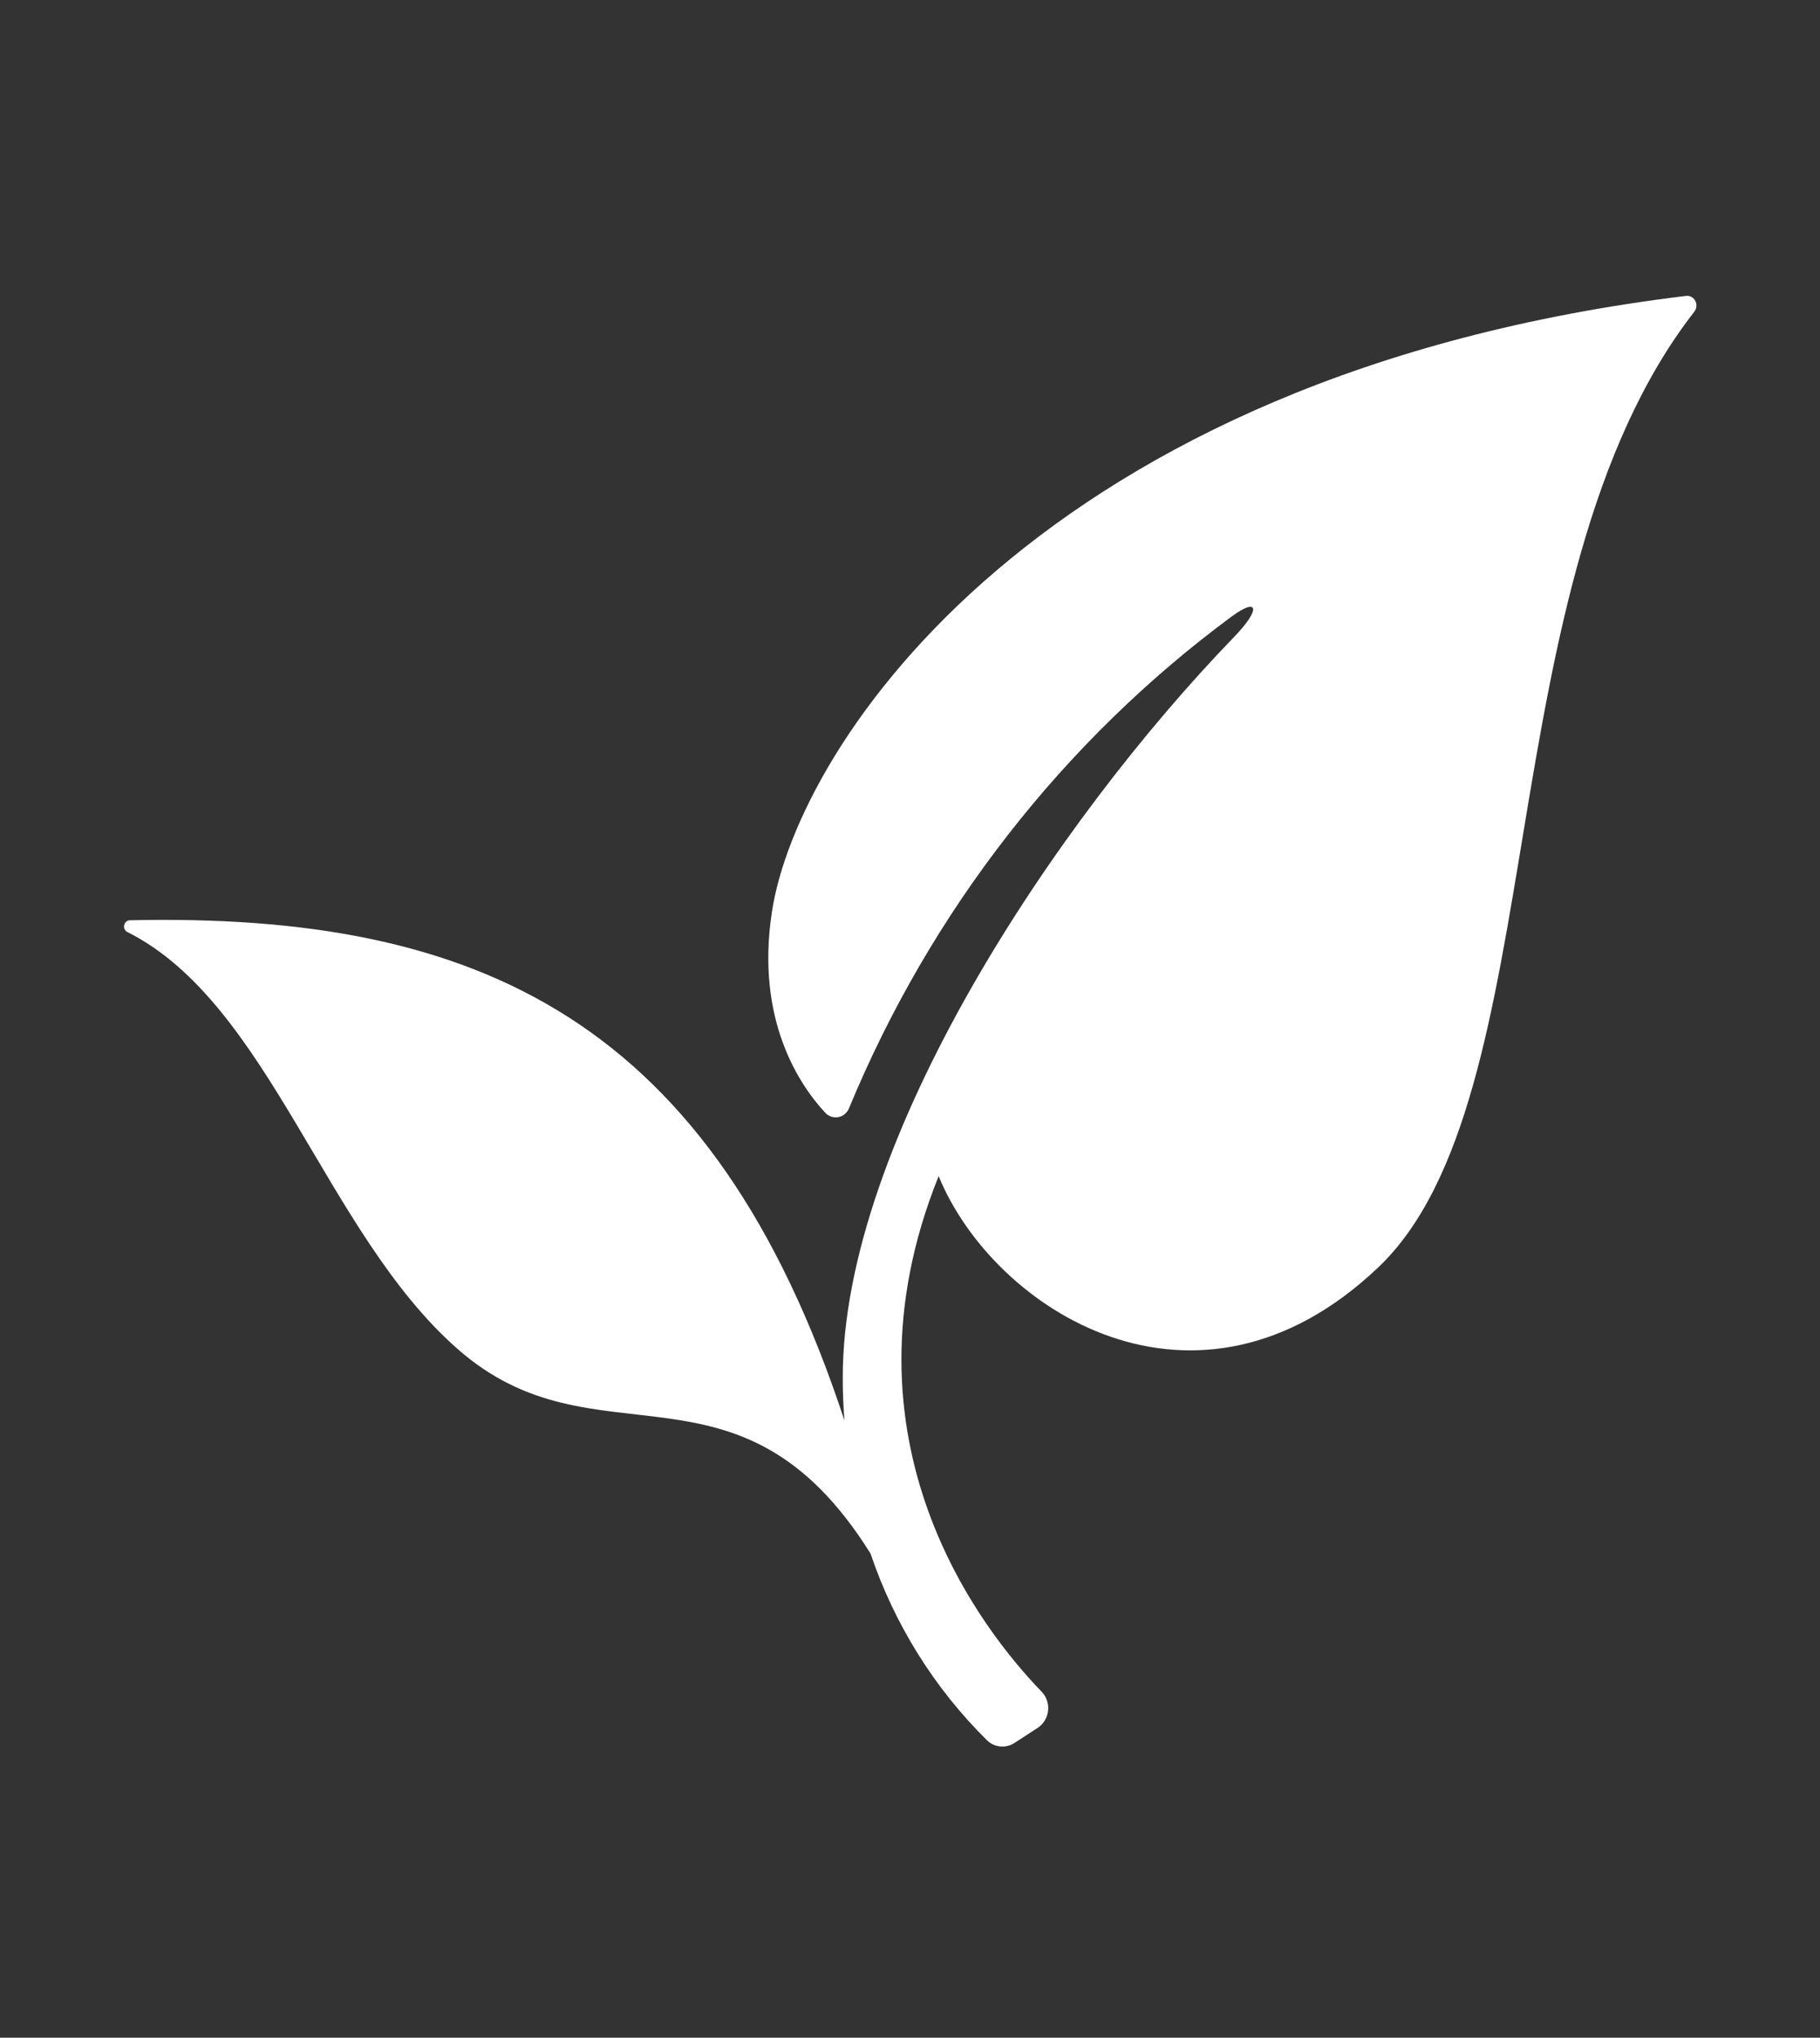 <svg xmlns="http://www.w3.org/2000/svg" width="42" height="47" viewBox="0 0 42 47" fill="none"><rect x="0" y="0" width="42" height="47" fill="#333333" stroke="none"/><path d="M39.098 7.191C34.255 13.415 35.909 25.34 31.804 29.234C27.609 33.218 22.927 30.216 21.661 27.128C19.191 33.254 22.701 37.639 24.037 39.018C24.15 39.135 24.205 39.297 24.186 39.461C24.168 39.624 24.077 39.77 23.941 39.857L23.412 40.2C23.213 40.331 22.953 40.308 22.779 40.142C21.564 38.944 20.642 37.468 20.089 35.833C17.052 30.974 13.746 33.942 10.543 31.099C7.507 28.422 6.205 23.135 2.941 21.498C2.883 21.471 2.852 21.405 2.865 21.339C2.879 21.274 2.934 21.227 2.998 21.226C11.046 21.048 16.448 23.523 19.487 32.763C19.461 32.442 19.448 32.111 19.448 31.767C19.448 26.311 24.359 18.95 28.473 14.698C29.116 14.034 29.028 13.775 28.434 14.212H28.433C24.535 17.089 21.479 21.011 19.598 25.549C19.558 25.66 19.464 25.743 19.349 25.766C19.236 25.789 19.118 25.749 19.039 25.66C18.448 25.023 17.434 23.52 17.812 21.043C18.398 17.152 24.037 8.632 38.907 6.825C38.995 6.814 39.082 6.86 39.123 6.942C39.165 7.021 39.155 7.121 39.098 7.19L39.098 7.191Z" fill="white"></path></svg>